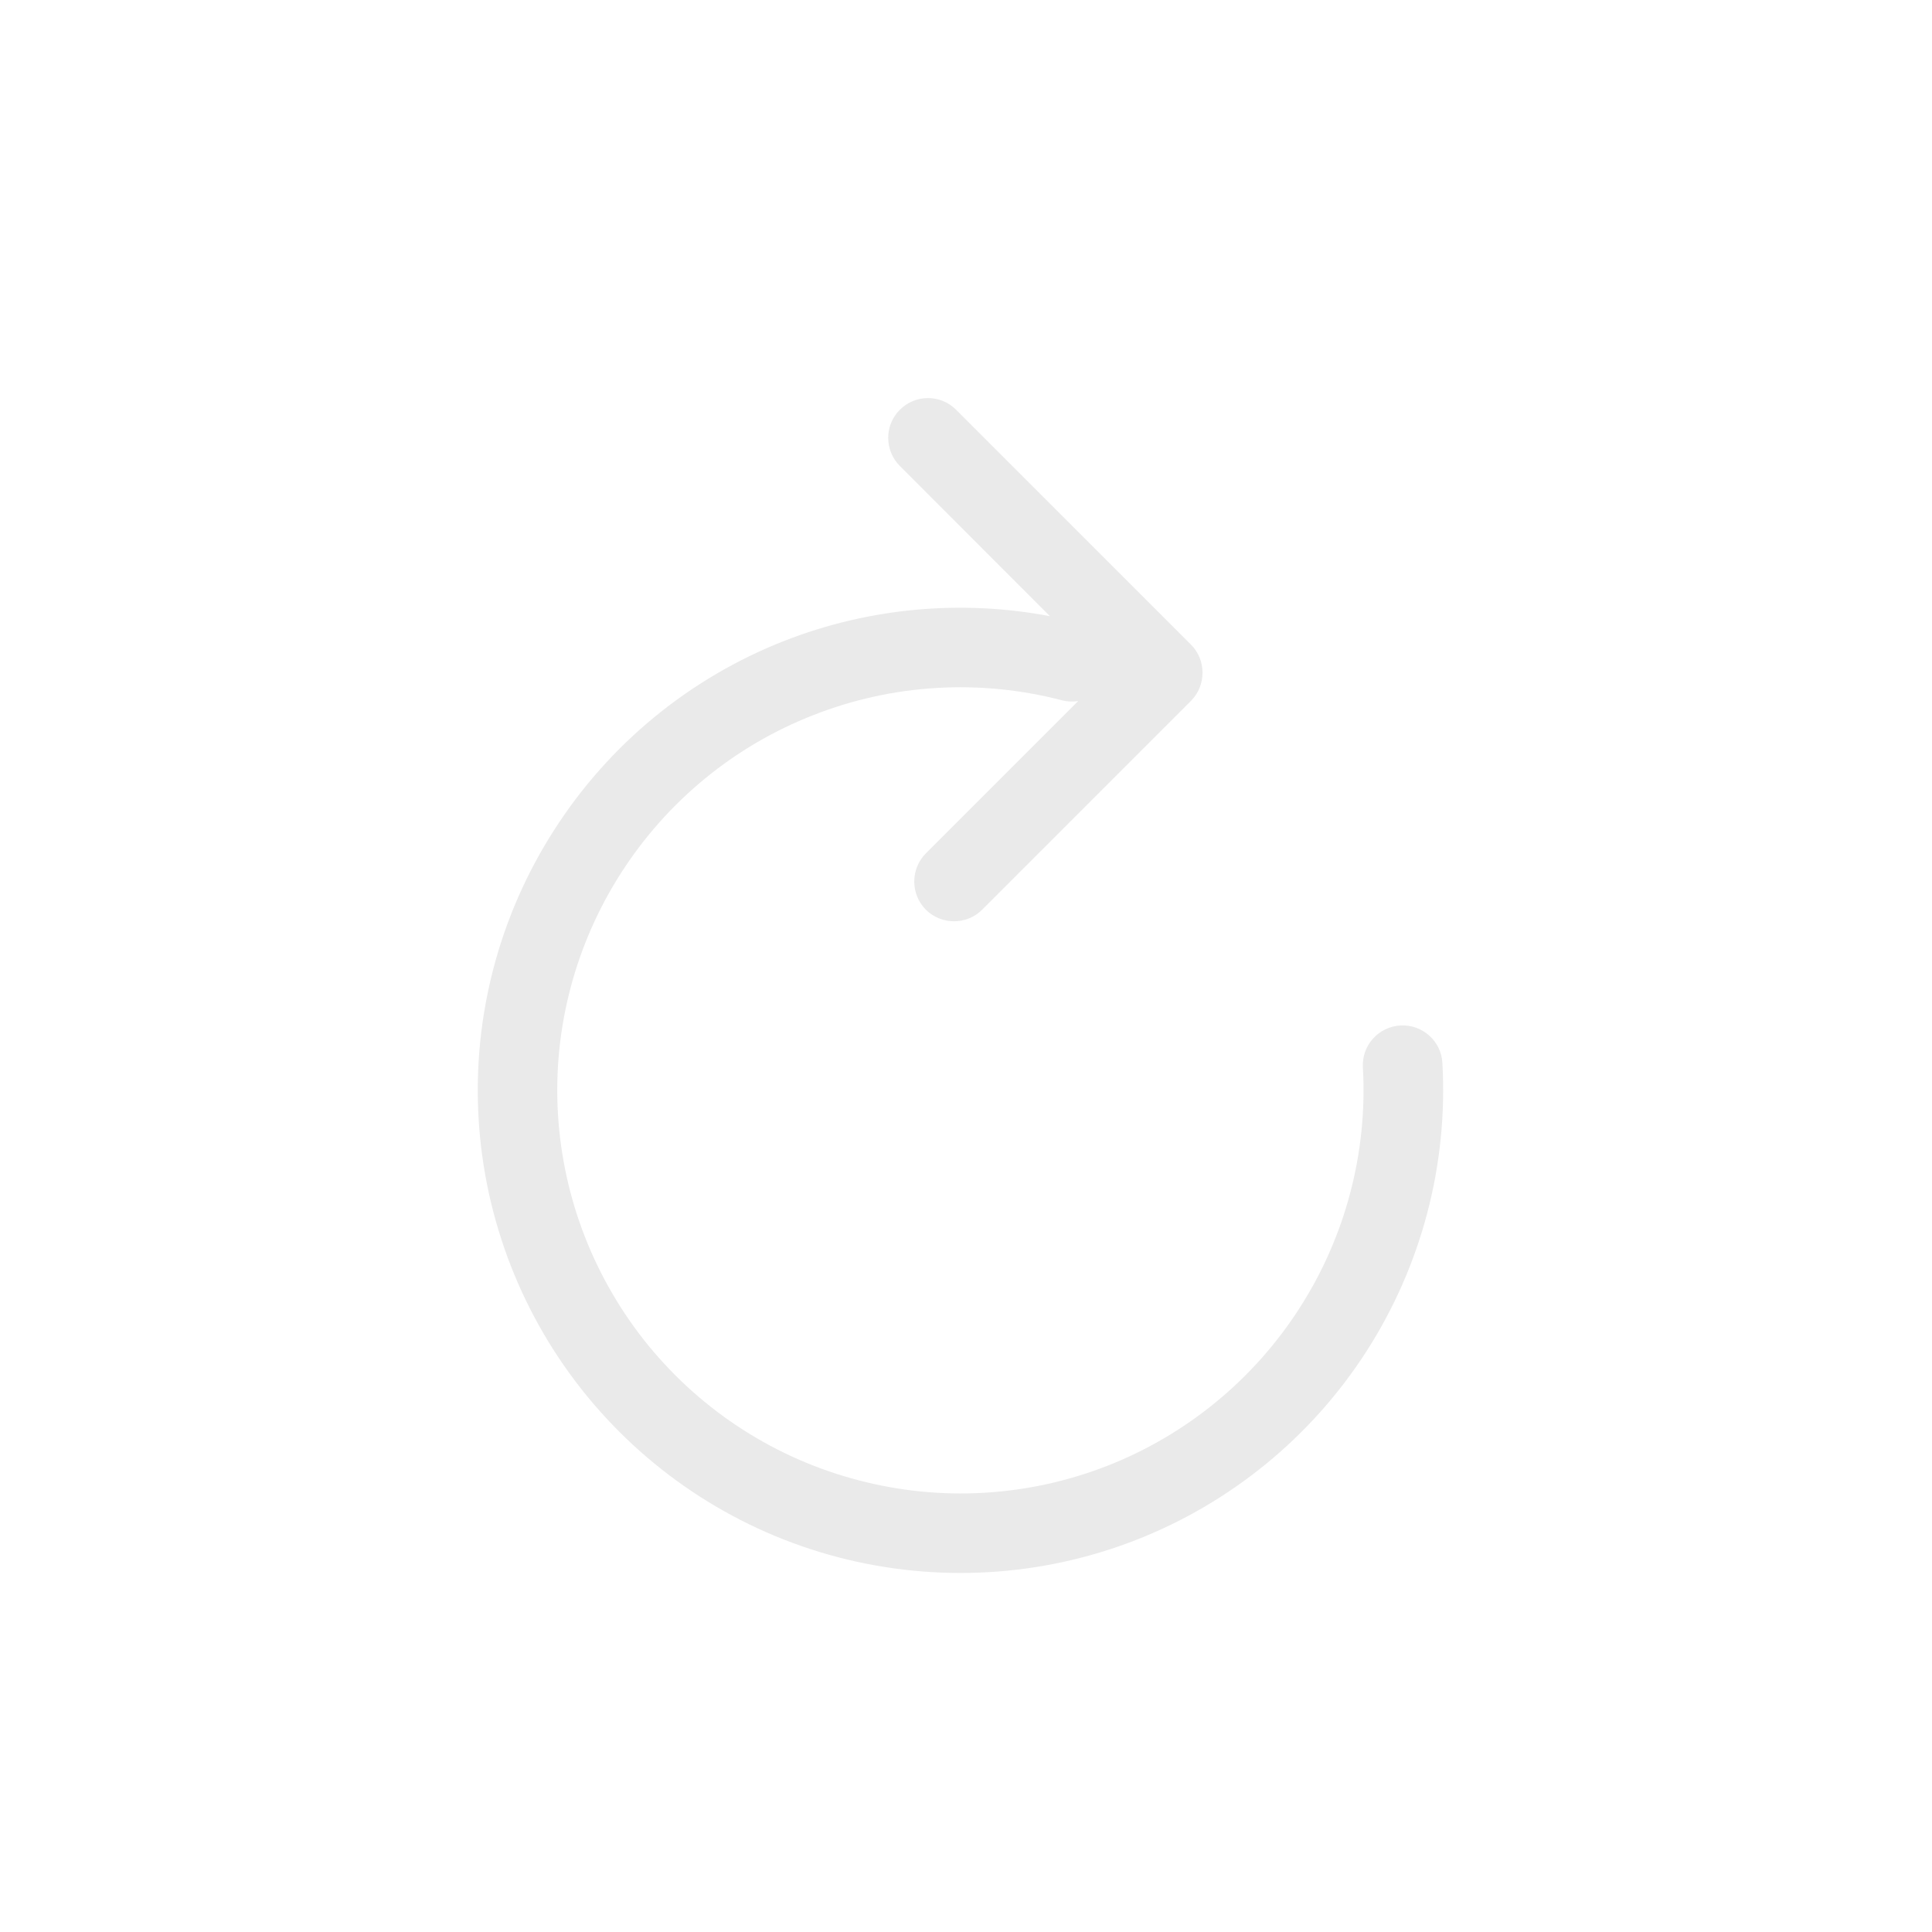 <?xml version="1.0" encoding="utf-8"?>
<svg xmlns="http://www.w3.org/2000/svg" fill="none" height="100%" overflow="visible" preserveAspectRatio="none" style="display: block;" viewBox="0 0 14 14" width="100%">
<g id="refresh">
<path d="M6.521 2.969C6.633 2.857 6.815 2.856 6.928 2.969L8.63 4.671C8.742 4.783 8.742 4.966 8.63 5.079L7.117 6.592C7.005 6.704 6.822 6.704 6.709 6.592C6.597 6.479 6.597 6.297 6.709 6.184L7.813 5.08C7.775 5.086 7.736 5.085 7.697 5.075C7.101 4.919 6.47 4.956 5.896 5.181C5.321 5.405 4.834 5.806 4.501 6.325C4.168 6.844 4.007 7.455 4.043 8.07C4.079 8.686 4.31 9.275 4.7 9.752C5.091 10.229 5.622 10.57 6.219 10.726C6.815 10.883 7.446 10.847 8.021 10.623C8.595 10.399 9.084 9.998 9.417 9.479C9.75 8.961 9.911 8.35 9.876 7.734C9.867 7.576 9.989 7.44 10.148 7.431C10.306 7.422 10.443 7.543 10.452 7.701C10.494 8.438 10.301 9.171 9.902 9.792C9.503 10.413 8.917 10.892 8.23 11.16C7.542 11.428 6.786 11.471 6.072 11.284C5.358 11.097 4.722 10.688 4.254 10.117C3.786 9.546 3.511 8.841 3.468 8.104C3.425 7.367 3.617 6.635 4.016 6.014C4.414 5.392 4.998 4.912 5.686 4.643C6.298 4.404 6.965 4.343 7.608 4.465L6.521 3.377C6.408 3.264 6.408 3.081 6.521 2.969Z" fill="#EAEAEA" id="Union"/>
</g>
</svg>